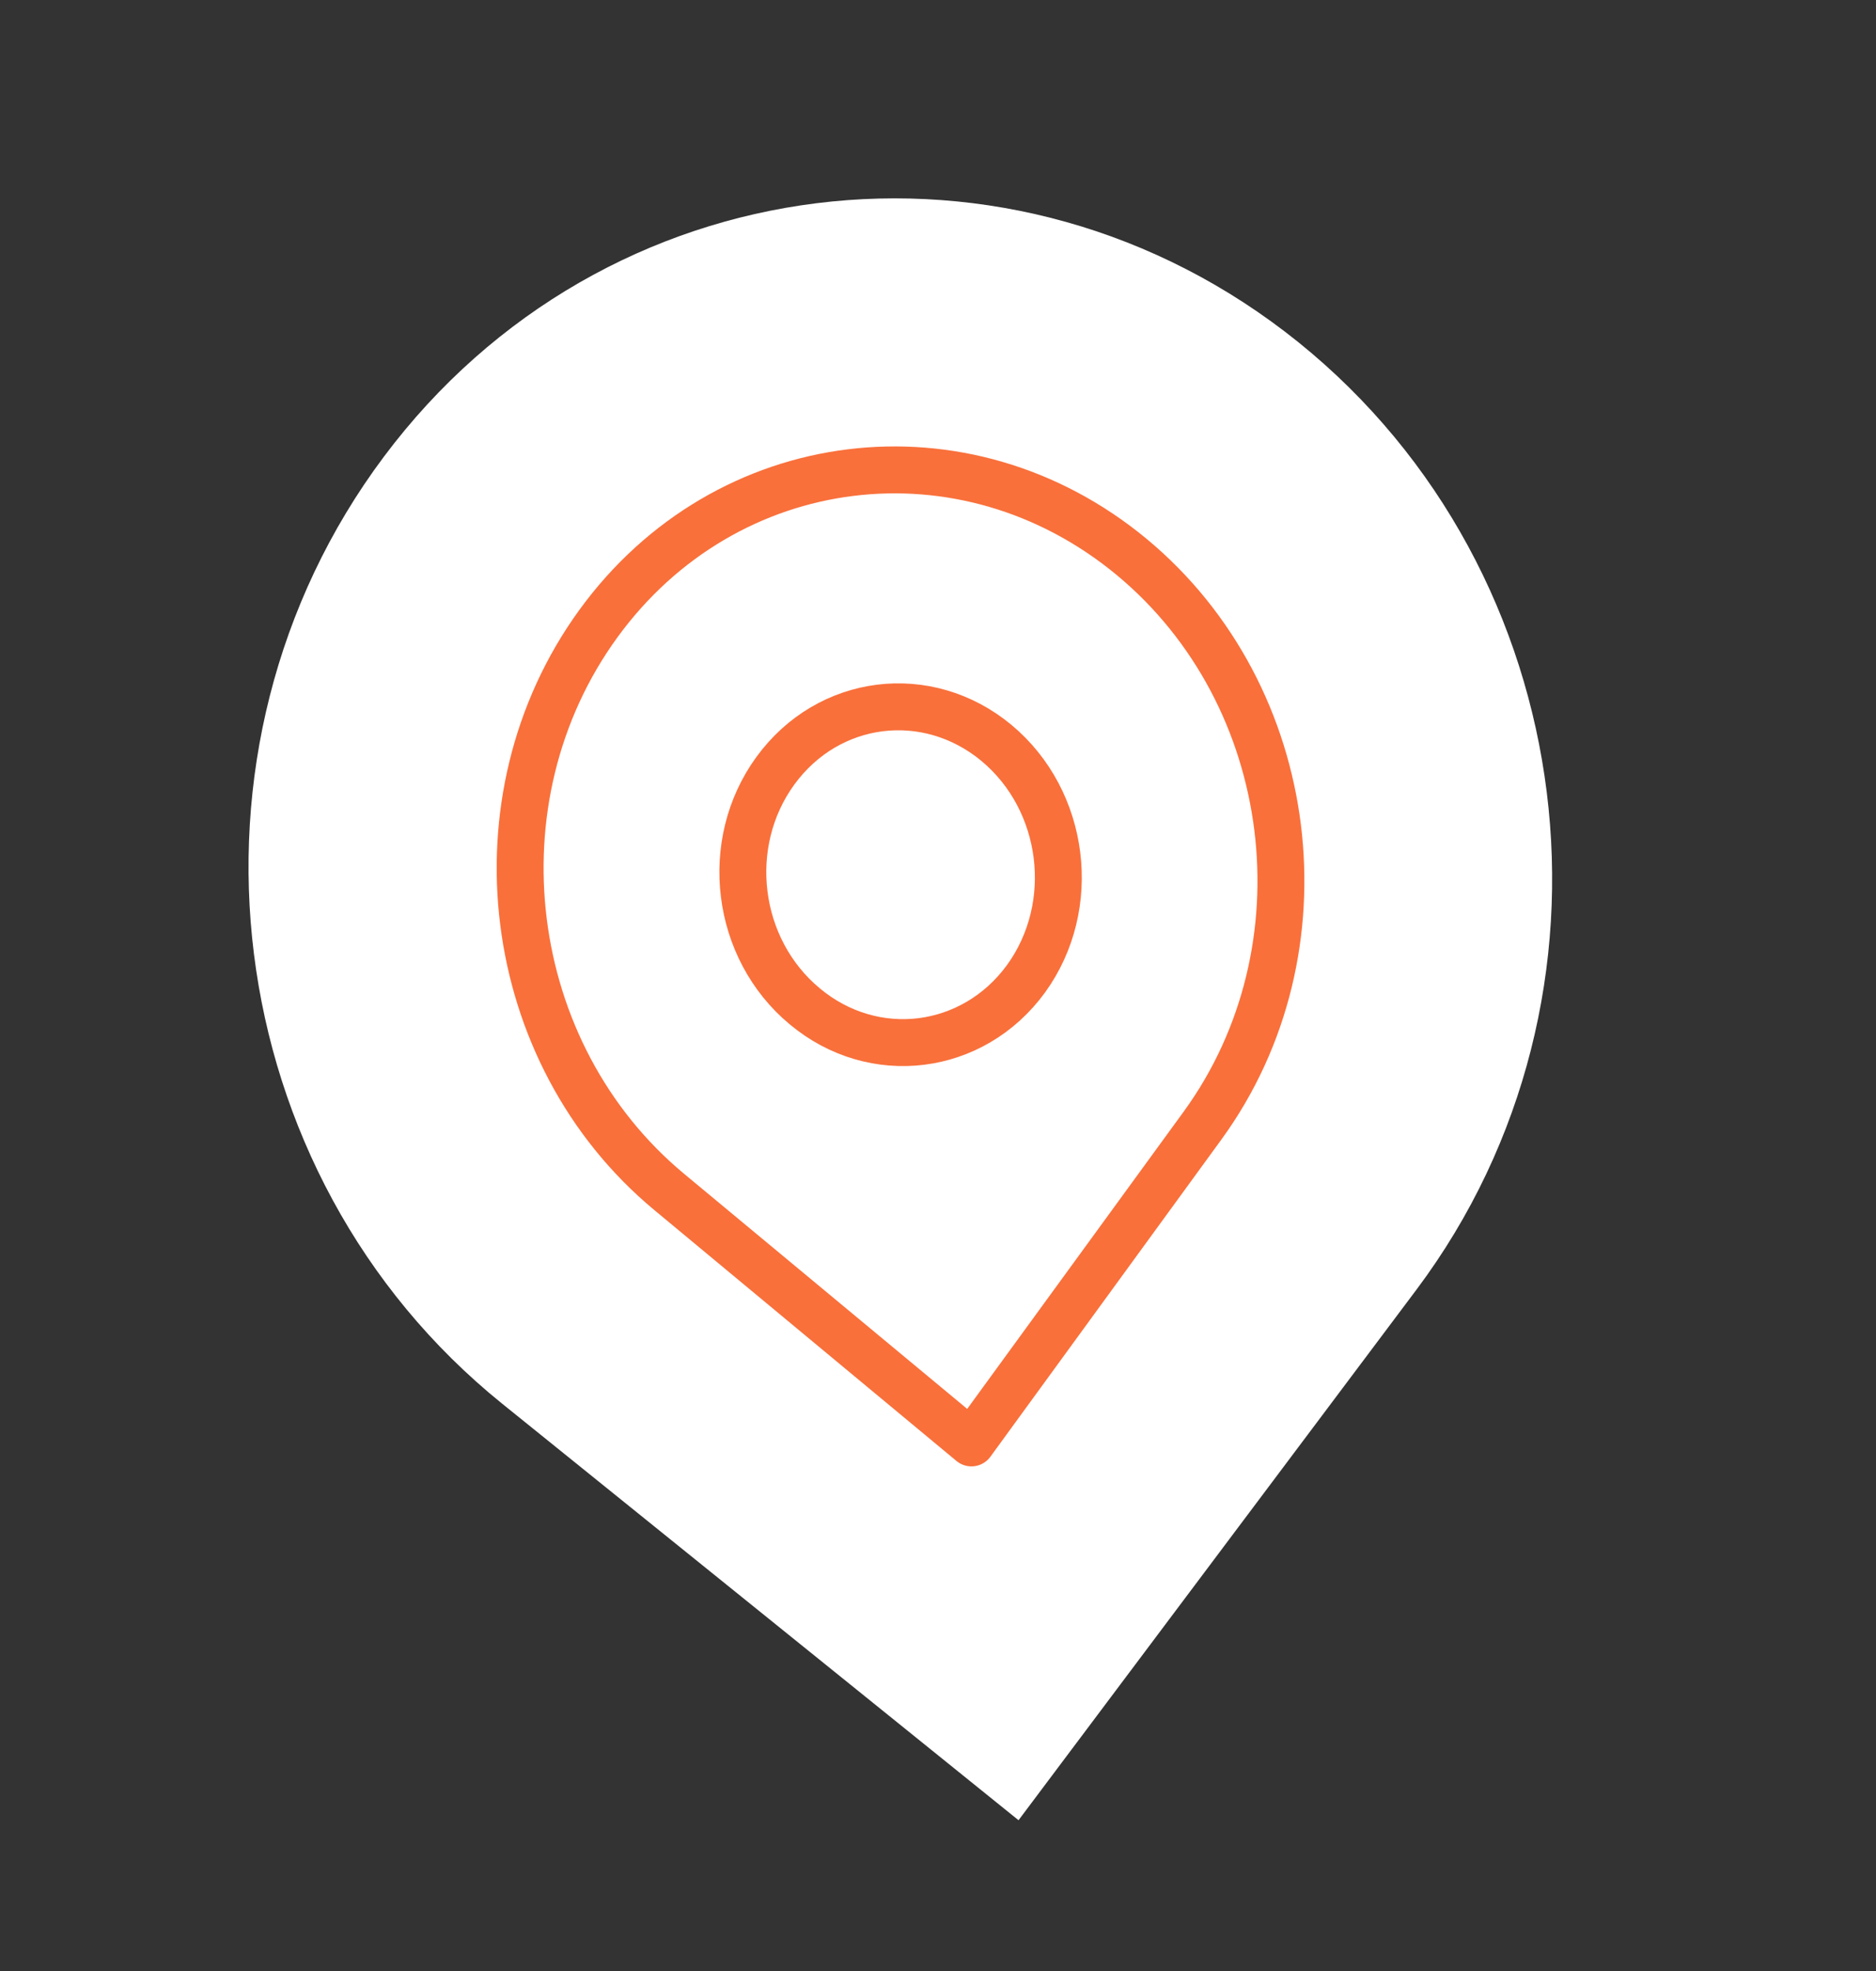 <svg xmlns="http://www.w3.org/2000/svg" width="40" height="42" fill="none">
<rect width="100%" height="100%" fill="#333333" stroke="none"/>
<path fill="#fff" d="m21.717 38.787-11.009-8.875C4.634 25.015 3.506 15.98 8.188 9.728S21.6 2.398 27.685 7.293c6.075 4.897 7.203 13.932 2.52 20.184z"/>
<path stroke="#F9703B" stroke-linecap="round" stroke-linejoin="round" d="M20.713 30.747 14.27 25.4c-3.554-2.949-4.231-8.37-1.512-12.11 2.72-3.74 7.812-4.369 11.374-1.42 3.555 2.95 4.231 8.37 1.512 12.11z"/>
<path stroke="#F9703B" stroke-linecap="round" stroke-linejoin="round" d="M21.25 15.834c1.47 1.227 1.751 3.47.627 5.022-1.132 1.552-3.246 1.816-4.717.589-1.478-1.226-1.758-3.47-.627-5.022s3.238-1.816 4.716-.59"/>
</svg>
